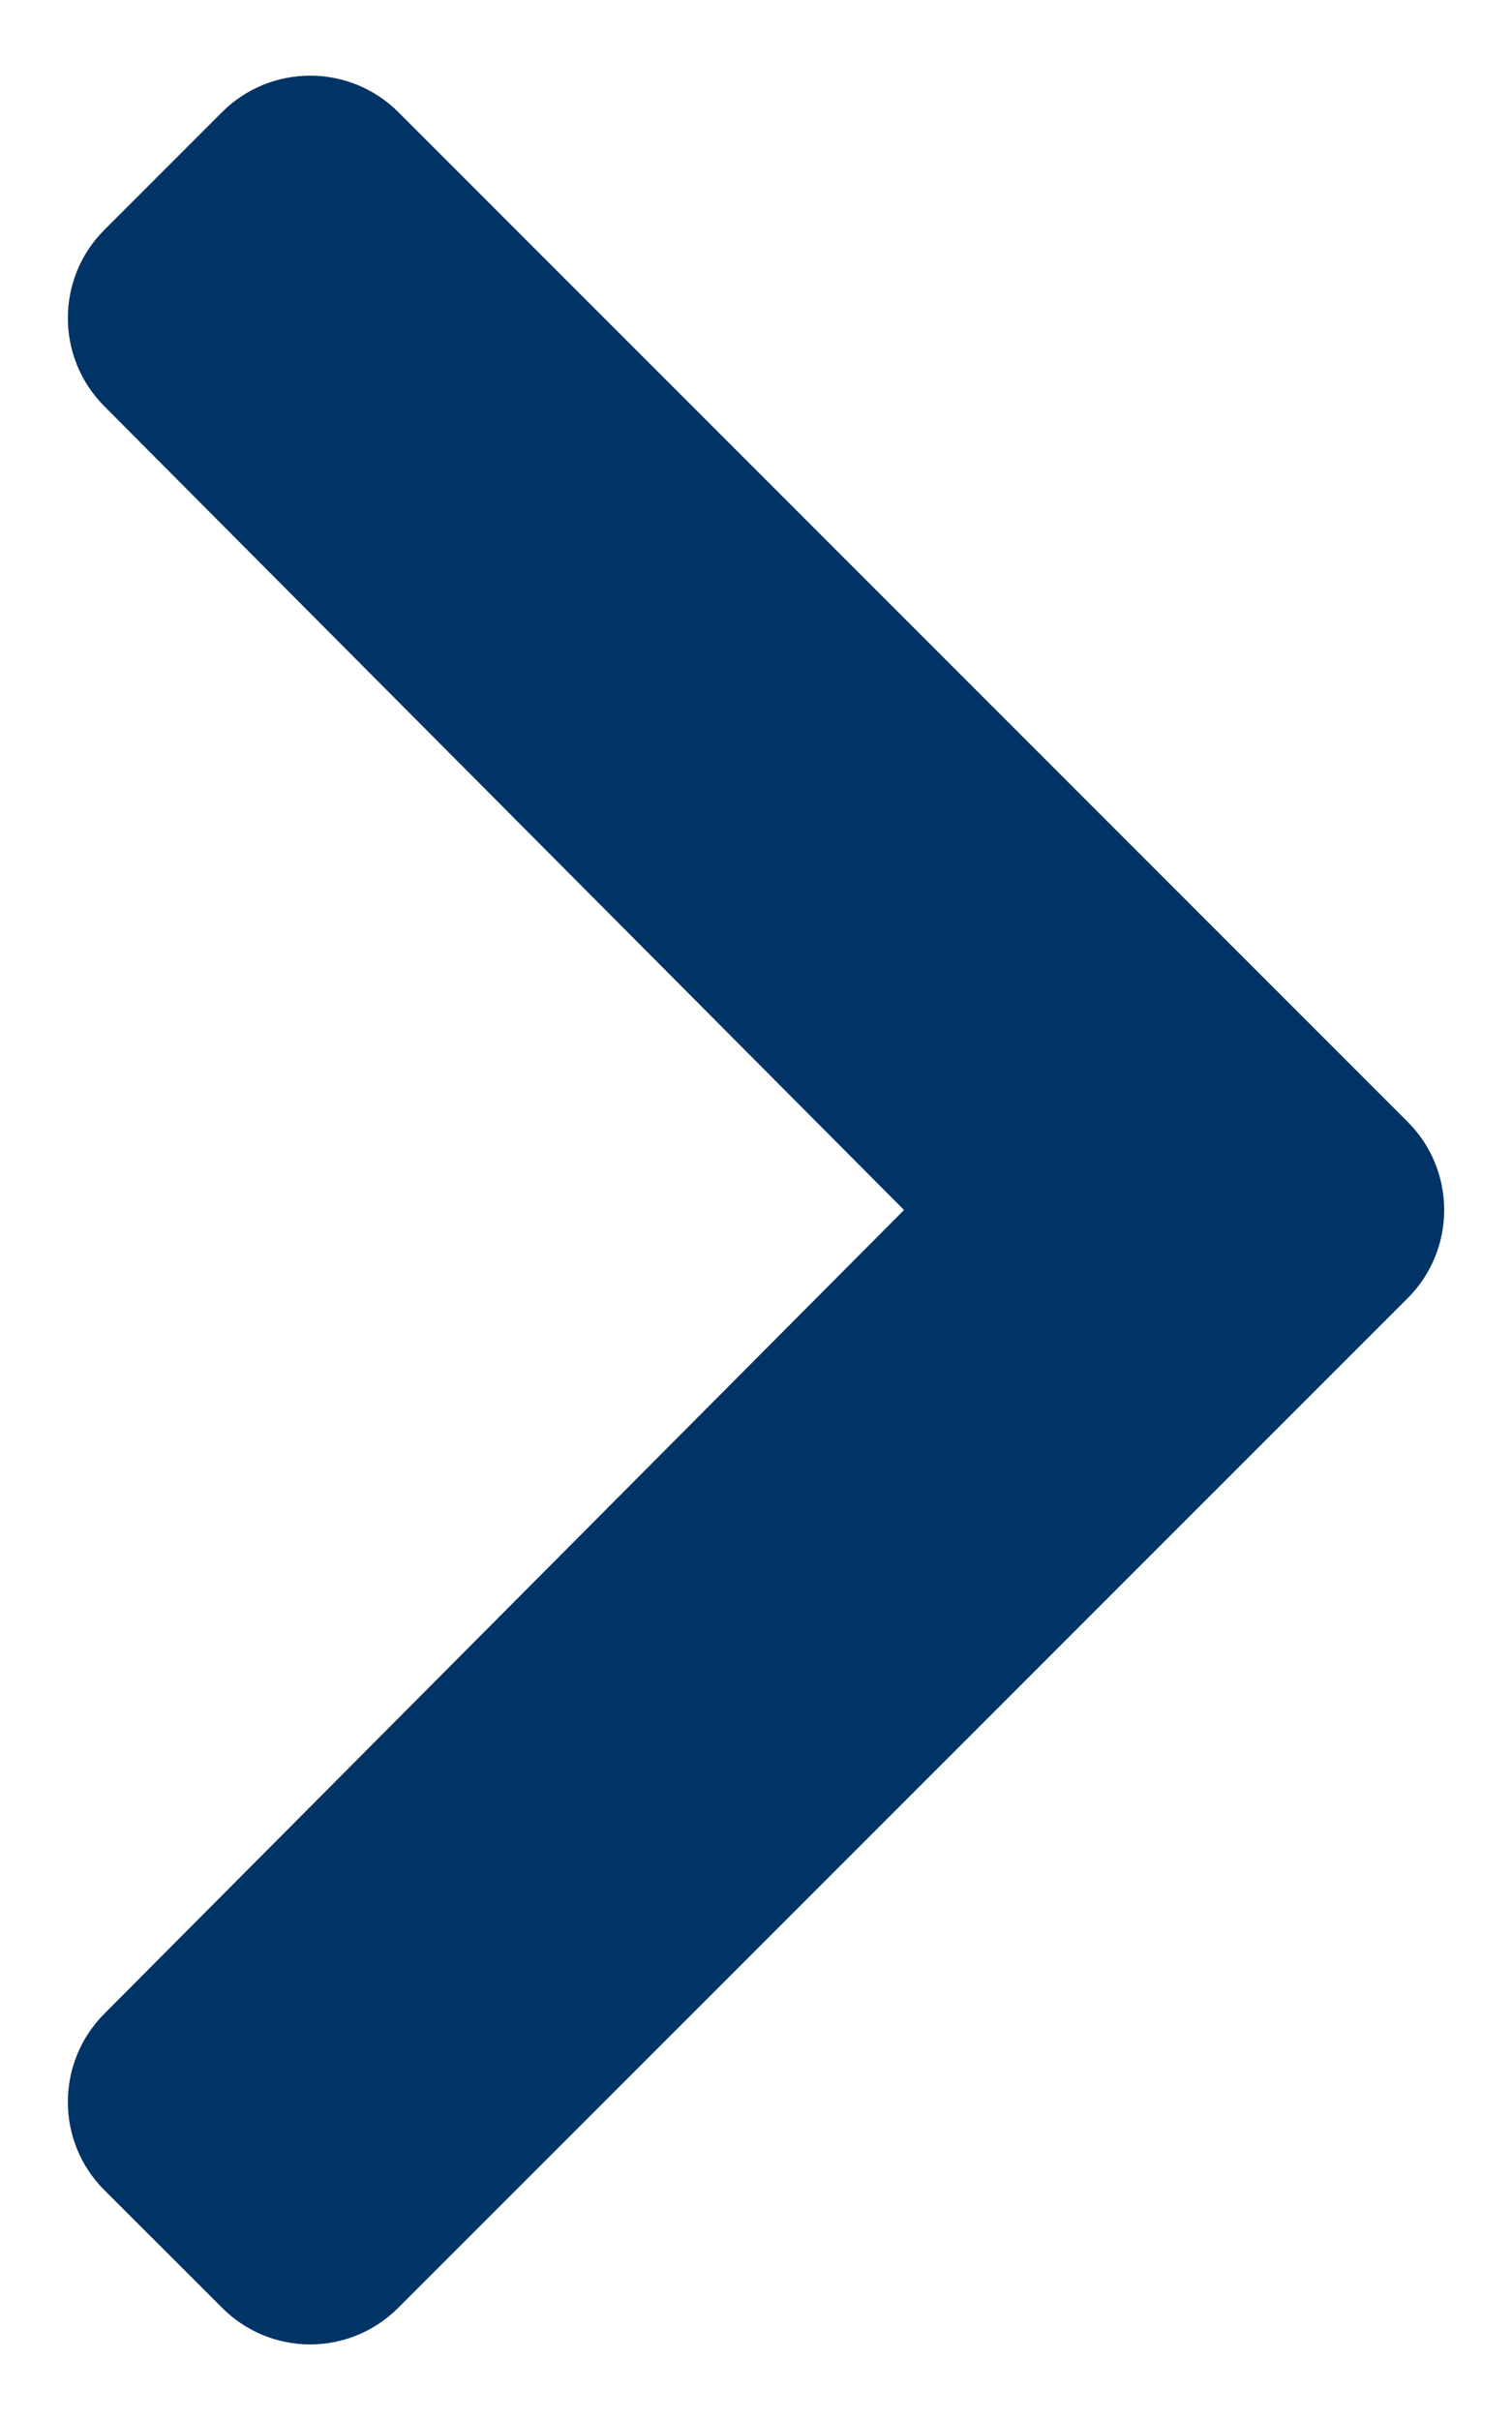 <svg width="10" height="16" viewBox="0 0 10 16" fill="none" xmlns="http://www.w3.org/2000/svg">
<path d="M9.31 8.583L2.634 15.258C2.312 15.581 1.79 15.581 1.469 15.258L0.69 14.48C0.369 14.159 0.368 13.638 0.689 13.315L5.979 8L0.689 2.685C0.368 2.362 0.369 1.841 0.69 1.52L1.469 0.741C1.791 0.42 2.312 0.42 2.634 0.741L9.31 7.417C9.632 7.739 9.632 8.261 9.31 8.583Z" fill="#003366"/>
</svg>
